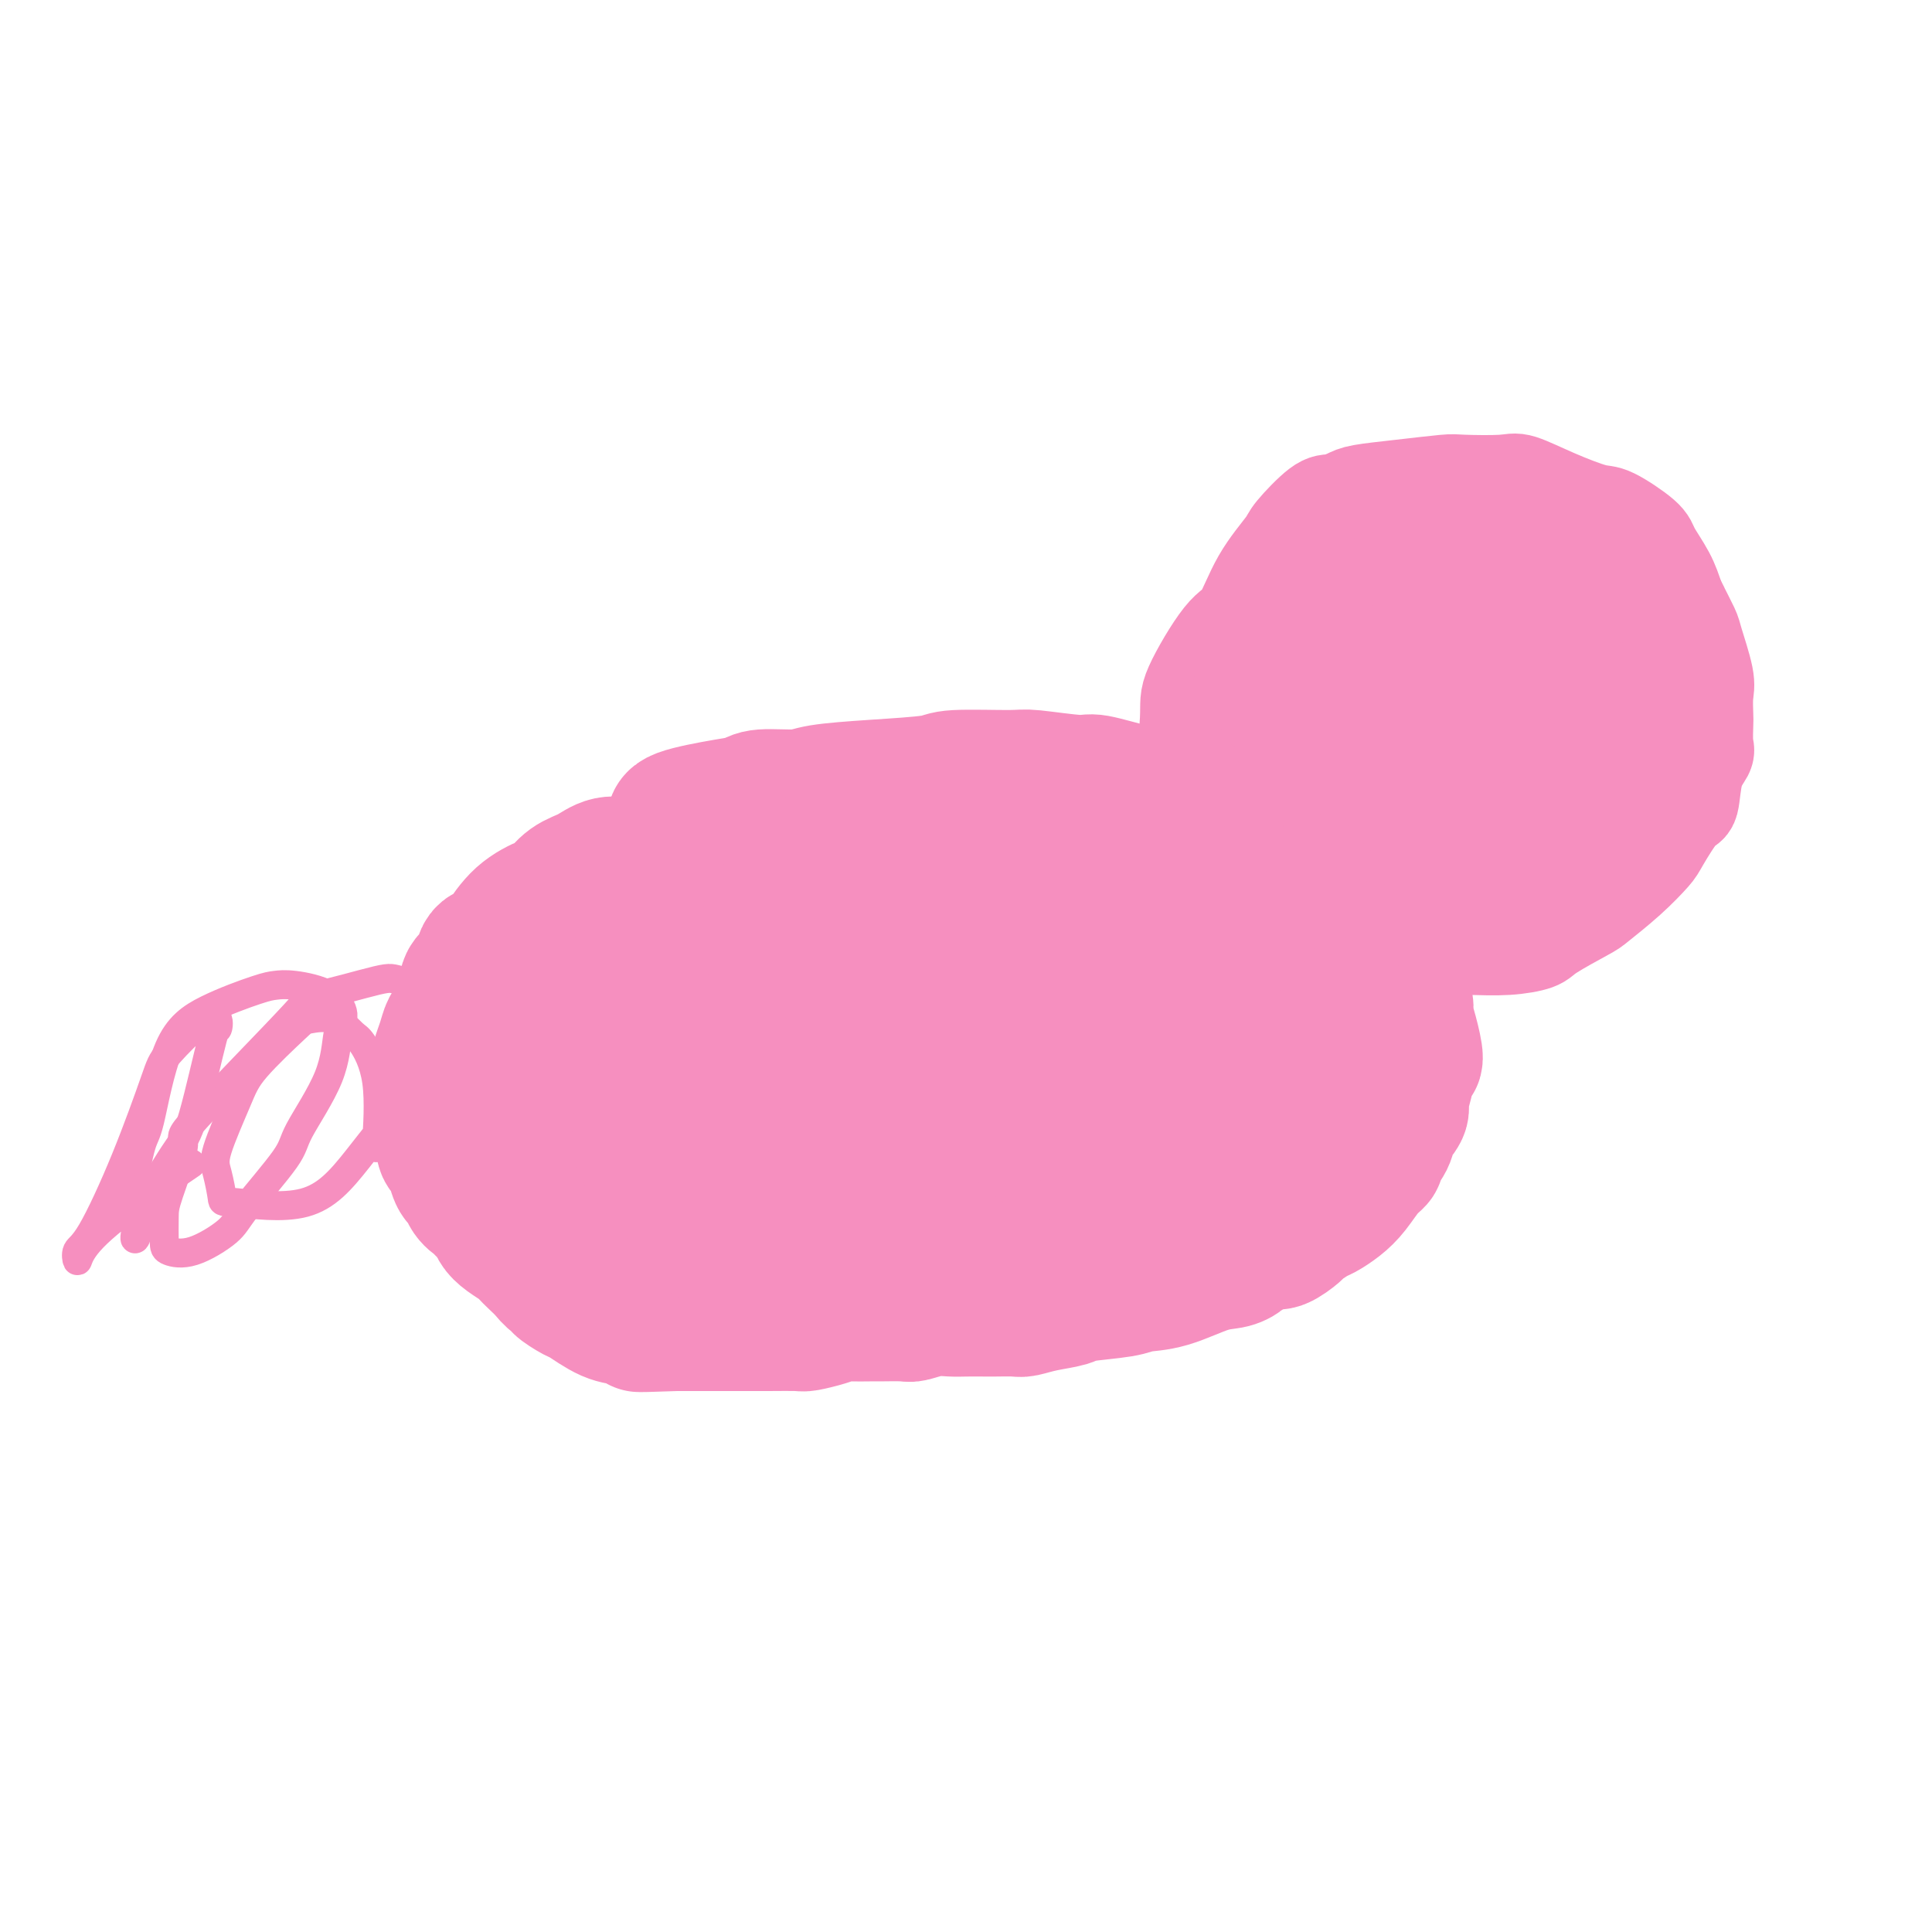 <svg viewBox='0 0 400 400' version='1.1' xmlns='http://www.w3.org/2000/svg' xmlns:xlink='http://www.w3.org/1999/xlink'><g fill='none' stroke='#F68FBF' stroke-width='28' stroke-linecap='round' stroke-linejoin='round'><path d='M140,171c-0.456,-0.641 -0.911,-1.281 1,-2c1.911,-0.719 6.190,-1.516 9,-2c2.810,-0.484 4.152,-0.655 5,-1c0.848,-0.345 1.201,-0.866 3,-1c1.799,-0.134 5.043,0.118 7,0c1.957,-0.118 2.626,-0.606 5,-1c2.374,-0.394 6.453,-0.695 11,-1c4.547,-0.305 9.562,-0.613 12,-1c2.438,-0.387 2.301,-0.851 5,-1c2.699,-0.149 8.235,0.019 11,0c2.765,-0.019 2.758,-0.225 5,0c2.242,0.225 6.733,0.881 9,1c2.267,0.119 2.310,-0.301 4,0c1.690,0.301 5.027,1.322 8,2c2.973,0.678 5.582,1.014 7,1c1.418,-0.014 1.644,-0.380 3,0c1.356,0.380 3.842,1.504 5,2c1.158,0.496 0.990,0.365 2,1c1.010,0.635 3.200,2.038 5,3c1.800,0.962 3.212,1.484 4,2c0.788,0.516 0.954,1.025 2,2c1.046,0.975 2.974,2.416 4,3c1.026,0.584 1.150,0.310 2,1c0.850,0.690 2.425,2.345 4,4'/><path d='M273,183c4.104,2.594 2.863,1.078 3,1c0.137,-0.078 1.652,1.282 3,3c1.348,1.718 2.528,3.793 3,5c0.472,1.207 0.236,1.545 1,2c0.764,0.455 2.530,1.027 4,3c1.470,1.973 2.645,5.348 3,7c0.355,1.652 -0.111,1.582 0,2c0.111,0.418 0.797,1.324 1,2c0.203,0.676 -0.078,1.121 0,2c0.078,0.879 0.514,2.193 1,4c0.486,1.807 1.022,4.107 1,5c-0.022,0.893 -0.601,0.378 -1,1c-0.399,0.622 -0.616,2.382 -1,4c-0.384,1.618 -0.934,3.096 -1,4c-0.066,0.904 0.352,1.236 0,2c-0.352,0.764 -1.472,1.960 -2,3c-0.528,1.040 -0.462,1.923 -1,3c-0.538,1.077 -1.680,2.347 -2,3c-0.320,0.653 0.181,0.690 0,1c-0.181,0.310 -1.044,0.894 -2,2c-0.956,1.106 -2.004,2.734 -3,4c-0.996,1.266 -1.938,2.169 -3,3c-1.062,0.831 -2.242,1.589 -3,2c-0.758,0.411 -1.094,0.473 -2,1c-0.906,0.527 -2.381,1.517 -3,2c-0.619,0.483 -0.382,0.459 -1,1c-0.618,0.541 -2.089,1.646 -3,2c-0.911,0.354 -1.260,-0.042 -2,0c-0.740,0.042 -1.870,0.521 -3,1'/><path d='M260,258c-3.705,2.253 -2.967,1.885 -3,2c-0.033,0.115 -0.836,0.713 -2,1c-1.164,0.287 -2.690,0.262 -5,1c-2.310,0.738 -5.403,2.239 -8,3c-2.597,0.761 -4.697,0.781 -6,1c-1.303,0.219 -1.810,0.637 -4,1c-2.190,0.363 -6.065,0.672 -8,1c-1.935,0.328 -1.930,0.676 -3,1c-1.070,0.324 -3.215,0.623 -5,1c-1.785,0.377 -3.209,0.833 -4,1c-0.791,0.167 -0.949,0.045 -2,0c-1.051,-0.045 -2.997,-0.013 -4,0c-1.003,0.013 -1.064,0.007 -2,0c-0.936,-0.007 -2.747,-0.016 -4,0c-1.253,0.016 -1.947,0.057 -3,0c-1.053,-0.057 -2.464,-0.211 -4,0c-1.536,0.211 -3.196,0.789 -4,1c-0.804,0.211 -0.753,0.056 -2,0c-1.247,-0.056 -3.792,-0.012 -5,0c-1.208,0.012 -1.080,-0.007 -2,0c-0.920,0.007 -2.887,0.040 -4,0c-1.113,-0.040 -1.373,-0.154 -2,0c-0.627,0.154 -1.621,0.577 -3,1c-1.379,0.423 -3.141,0.845 -4,1c-0.859,0.155 -0.814,0.041 -2,0c-1.186,-0.041 -3.602,-0.011 -6,0c-2.398,0.011 -4.777,0.003 -6,0c-1.223,-0.003 -1.291,-0.001 -3,0c-1.709,0.001 -5.060,0.000 -7,0c-1.940,-0.000 -2.470,-0.000 -3,0'/><path d='M140,274c-12.186,0.449 -6.652,0.071 -5,0c1.652,-0.071 -0.577,0.165 -2,0c-1.423,-0.165 -2.040,-0.731 -3,-1c-0.960,-0.269 -2.262,-0.239 -4,-1c-1.738,-0.761 -3.911,-2.311 -5,-3c-1.089,-0.689 -1.093,-0.516 -2,-1c-0.907,-0.484 -2.718,-1.624 -3,-2c-0.282,-0.376 0.965,0.011 1,0c0.035,-0.011 -1.141,-0.422 -2,-1c-0.859,-0.578 -1.403,-1.324 -2,-2c-0.597,-0.676 -1.249,-1.283 -2,-2c-0.751,-0.717 -1.601,-1.543 -2,-2c-0.399,-0.457 -0.349,-0.546 -1,-1c-0.651,-0.454 -2.005,-1.273 -3,-2c-0.995,-0.727 -1.632,-1.362 -2,-2c-0.368,-0.638 -0.466,-1.279 -1,-2c-0.534,-0.721 -1.505,-1.521 -2,-2c-0.495,-0.479 -0.515,-0.637 -1,-1c-0.485,-0.363 -1.434,-0.933 -2,-2c-0.566,-1.067 -0.748,-2.632 -1,-3c-0.252,-0.368 -0.574,0.460 -1,0c-0.426,-0.460 -0.955,-2.209 -1,-3c-0.045,-0.791 0.395,-0.623 0,-1c-0.395,-0.377 -1.626,-1.299 -2,-2c-0.374,-0.701 0.110,-1.182 0,-2c-0.110,-0.818 -0.813,-1.972 -1,-3c-0.187,-1.028 0.142,-1.931 0,-3c-0.142,-1.069 -0.755,-2.306 -1,-3c-0.245,-0.694 -0.123,-0.847 0,-1'/><path d='M90,226c-0.070,-3.191 0.755,-5.169 1,-6c0.245,-0.831 -0.089,-0.515 0,-1c0.089,-0.485 0.602,-1.769 1,-3c0.398,-1.231 0.683,-2.408 1,-3c0.317,-0.592 0.666,-0.600 1,-1c0.334,-0.400 0.652,-1.193 1,-2c0.348,-0.807 0.727,-1.627 1,-3c0.273,-1.373 0.442,-3.299 1,-4c0.558,-0.701 1.505,-0.175 2,-1c0.495,-0.825 0.539,-2.999 1,-4c0.461,-1.001 1.341,-0.830 2,-1c0.659,-0.170 1.099,-0.682 2,-2c0.901,-1.318 2.264,-3.441 4,-5c1.736,-1.559 3.846,-2.555 5,-3c1.154,-0.445 1.353,-0.339 2,-1c0.647,-0.661 1.744,-2.090 3,-3c1.256,-0.910 2.672,-1.302 4,-2c1.328,-0.698 2.569,-1.704 4,-2c1.431,-0.296 3.052,0.116 4,0c0.948,-0.116 1.224,-0.760 2,-1c0.776,-0.240 2.053,-0.075 3,0c0.947,0.075 1.563,0.059 2,-1c0.437,-1.059 0.696,-3.160 3,1c2.304,4.160 6.652,14.580 11,25'/><path d='M151,203c1.549,5.421 -0.078,6.475 -2,10c-1.922,3.525 -4.140,9.522 -5,12c-0.860,2.478 -0.361,1.437 -3,5c-2.639,3.563 -8.417,11.730 -11,15c-2.583,3.270 -1.971,1.644 -3,1c-1.029,-0.644 -3.698,-0.304 -5,0c-1.302,0.304 -1.237,0.573 -2,-1c-0.763,-1.573 -2.353,-4.987 -3,-7c-0.647,-2.013 -0.352,-2.623 -1,-5c-0.648,-2.377 -2.239,-6.520 -2,-10c0.239,-3.480 2.307,-6.295 3,-8c0.693,-1.705 0.012,-2.299 2,-4c1.988,-1.701 6.646,-4.509 9,-6c2.354,-1.491 2.403,-1.664 5,-2c2.597,-0.336 7.740,-0.834 12,-1c4.260,-0.166 7.635,-0.000 10,0c2.365,0.000 3.721,-0.165 5,1c1.279,1.165 2.482,3.662 3,5c0.518,1.338 0.349,1.519 0,3c-0.349,1.481 -0.880,4.263 -4,7c-3.120,2.737 -8.828,5.430 -12,7c-3.172,1.570 -3.807,2.018 -7,3c-3.193,0.982 -8.945,2.496 -12,3c-3.055,0.504 -3.412,-0.004 -5,0c-1.588,0.004 -4.406,0.521 -6,0c-1.594,-0.521 -1.963,-2.079 -2,-3c-0.037,-0.921 0.258,-1.206 1,-3c0.742,-1.794 1.931,-5.098 3,-7c1.069,-1.902 2.020,-2.400 5,-4c2.980,-1.600 7.990,-4.300 13,-7'/><path d='M137,207c5.680,-2.116 10.880,-1.906 14,-2c3.120,-0.094 4.159,-0.491 7,0c2.841,0.491 7.484,1.869 11,6c3.516,4.131 5.904,11.013 6,16c0.096,4.987 -2.101,8.079 -3,10c-0.899,1.921 -0.500,2.673 -3,4c-2.500,1.327 -7.898,3.230 -11,4c-3.102,0.770 -3.907,0.406 -7,0c-3.093,-0.406 -8.474,-0.856 -12,-2c-3.526,-1.144 -5.196,-2.982 -6,-5c-0.804,-2.018 -0.743,-4.215 0,-6c0.743,-1.785 2.166,-3.158 3,-4c0.834,-0.842 1.079,-1.151 4,-3c2.921,-1.849 8.517,-5.236 14,-7c5.483,-1.764 10.851,-1.904 14,-2c3.149,-0.096 4.077,-0.149 7,2c2.923,2.149 7.840,6.501 10,9c2.160,2.499 1.561,3.146 2,6c0.439,2.854 1.915,7.914 1,12c-0.915,4.086 -4.222,7.198 -6,9c-1.778,1.802 -2.028,2.293 -5,3c-2.972,0.707 -8.668,1.628 -12,2c-3.332,0.372 -4.301,0.194 -7,0c-2.699,-0.194 -7.128,-0.406 -10,-2c-2.872,-1.594 -4.186,-4.571 -5,-6c-0.814,-1.429 -1.127,-1.311 0,-3c1.127,-1.689 3.694,-5.185 5,-7c1.306,-1.815 1.352,-1.950 5,-3c3.648,-1.050 10.900,-3.014 18,-4c7.100,-0.986 14.050,-0.993 21,-1'/><path d='M192,233c7.036,-0.661 5.127,0.185 8,2c2.873,1.815 10.530,4.598 14,6c3.470,1.402 2.754,1.423 3,4c0.246,2.577 1.454,7.709 1,10c-0.454,2.291 -2.571,1.739 -4,2c-1.429,0.261 -2.170,1.334 -6,2c-3.830,0.666 -10.749,0.924 -15,1c-4.251,0.076 -5.834,-0.031 -9,-1c-3.166,-0.969 -7.916,-2.800 -10,-4c-2.084,-1.200 -1.503,-1.769 -2,-3c-0.497,-1.231 -2.073,-3.126 -1,-6c1.073,-2.874 4.796,-6.729 7,-9c2.204,-2.271 2.888,-2.959 7,-5c4.112,-2.041 11.652,-5.433 16,-7c4.348,-1.567 5.503,-1.307 10,-1c4.497,0.307 12.337,0.660 16,1c3.663,0.340 3.151,0.666 5,2c1.849,1.334 6.060,3.674 8,6c1.940,2.326 1.607,4.637 2,6c0.393,1.363 1.510,1.779 0,3c-1.510,1.221 -5.646,3.247 -8,4c-2.354,0.753 -2.925,0.234 -7,0c-4.075,-0.234 -11.654,-0.182 -15,0c-3.346,0.182 -2.461,0.492 -4,0c-1.539,-0.492 -5.504,-1.788 -7,-4c-1.496,-2.212 -0.524,-5.341 0,-7c0.524,-1.659 0.599,-1.848 3,-4c2.401,-2.152 7.128,-6.268 13,-9c5.872,-2.732 12.889,-4.082 17,-5c4.111,-0.918 5.318,-1.405 9,-1c3.682,0.405 9.841,1.703 16,3'/><path d='M259,219c4.801,0.542 4.302,0.897 5,4c0.698,3.103 2.592,8.956 4,12c1.408,3.044 2.331,3.280 0,6c-2.331,2.720 -7.916,7.923 -11,10c-3.084,2.077 -3.668,1.026 -5,1c-1.332,-0.026 -3.413,0.971 -7,0c-3.587,-0.971 -8.679,-3.911 -11,-6c-2.321,-2.089 -1.869,-3.327 -3,-6c-1.131,-2.673 -3.843,-6.782 -4,-11c-0.157,-4.218 2.242,-8.546 3,-11c0.758,-2.454 -0.124,-3.034 3,-5c3.124,-1.966 10.253,-5.317 14,-7c3.747,-1.683 4.113,-1.699 7,-1c2.887,0.699 8.294,2.114 11,3c2.706,0.886 2.711,1.243 4,4c1.289,2.757 3.862,7.913 4,12c0.138,4.087 -2.159,7.103 -3,9c-0.841,1.897 -0.225,2.674 -4,4c-3.775,1.326 -11.940,3.200 -16,4c-4.060,0.800 -4.015,0.524 -9,0c-4.985,-0.524 -15.001,-1.297 -20,-2c-4.999,-0.703 -4.981,-1.337 -7,-3c-2.019,-1.663 -6.077,-4.354 -8,-7c-1.923,-2.646 -1.712,-5.245 -2,-7c-0.288,-1.755 -1.074,-2.666 1,-5c2.074,-2.334 7.007,-6.090 10,-8c2.993,-1.910 4.045,-1.973 8,-3c3.955,-1.027 10.813,-3.018 15,-3c4.187,0.018 5.704,2.043 7,3c1.296,0.957 2.370,0.845 2,3c-0.370,2.155 -2.185,6.578 -4,11'/><path d='M243,220c-0.651,2.342 -0.280,2.696 -5,4c-4.720,1.304 -14.531,3.559 -19,5c-4.469,1.441 -3.597,2.068 -11,1c-7.403,-1.068 -23.081,-3.832 -30,-6c-6.919,-2.168 -5.078,-3.742 -5,-5c0.078,-1.258 -1.608,-2.200 -2,-6c-0.392,-3.800 0.510,-10.456 1,-14c0.490,-3.544 0.568,-3.974 4,-7c3.432,-3.026 10.219,-8.648 14,-11c3.781,-2.352 4.555,-1.433 9,-2c4.445,-0.567 12.560,-2.619 19,-2c6.440,0.619 11.205,3.911 14,6c2.795,2.089 3.619,2.976 4,6c0.381,3.024 0.319,8.185 0,11c-0.319,2.815 -0.896,3.283 -4,5c-3.104,1.717 -8.737,4.685 -15,6c-6.263,1.315 -13.158,0.979 -17,1c-3.842,0.021 -4.632,0.399 -7,-1c-2.368,-1.399 -6.312,-4.573 -8,-6c-1.688,-1.427 -1.118,-1.105 -1,-3c0.118,-1.895 -0.216,-6.007 4,-10c4.216,-3.993 12.980,-7.866 18,-10c5.020,-2.134 6.295,-2.529 13,-4c6.705,-1.471 18.840,-4.020 25,-5c6.160,-0.980 6.347,-0.392 9,1c2.653,1.392 7.773,3.589 10,5c2.227,1.411 1.561,2.035 0,5c-1.561,2.965 -4.016,8.269 -9,12c-4.984,3.731 -12.496,5.889 -17,7c-4.504,1.111 -6.001,1.175 -10,1c-3.999,-0.175 -10.499,-0.587 -17,-1'/><path d='M210,203c-6.798,-0.986 -10.293,-3.452 -12,-5c-1.707,-1.548 -1.625,-2.177 -3,-3c-1.375,-0.823 -4.206,-1.840 -2,-3c2.206,-1.160 9.449,-2.462 13,-3c3.551,-0.538 3.411,-0.310 6,0c2.589,0.310 7.908,0.704 10,1c2.092,0.296 0.958,0.495 1,2c0.042,1.505 1.260,4.316 -1,7c-2.260,2.684 -7.998,5.240 -11,7c-3.002,1.760 -3.269,2.725 -7,3c-3.731,0.275 -10.928,-0.139 -15,0c-4.072,0.139 -5.020,0.832 -8,-1c-2.980,-1.832 -7.990,-6.189 -11,-10c-3.010,-3.811 -4.018,-7.078 -5,-9c-0.982,-1.922 -1.939,-2.501 -2,-4c-0.061,-1.499 0.772,-3.919 1,-5c0.228,-1.081 -0.149,-0.825 2,-1c2.149,-0.175 6.825,-0.782 13,-1c6.175,-0.218 13.848,-0.049 18,0c4.152,0.049 4.781,-0.023 7,1c2.219,1.023 6.027,3.139 8,4c1.973,0.861 2.109,0.466 1,2c-1.109,1.534 -3.464,4.999 -9,7c-5.536,2.001 -14.254,2.540 -19,3c-4.746,0.460 -5.520,0.841 -9,1c-3.480,0.159 -9.664,0.095 -13,0c-3.336,-0.095 -3.822,-0.221 -4,-1c-0.178,-0.779 -0.048,-2.210 0,-3c0.048,-0.790 0.014,-0.940 3,-3c2.986,-2.060 8.993,-6.030 15,-10'/><path d='M177,179c6.344,-3.899 13.203,-5.647 17,-7c3.797,-1.353 4.533,-2.311 7,-3c2.467,-0.689 6.664,-1.109 9,-1c2.336,0.109 2.810,0.745 3,1c0.190,0.255 0.095,0.127 0,0'/></g>
<g fill='none' stroke='#F68FBF' stroke-width='20' stroke-linecap='round' stroke-linejoin='round'><path d='M246,163c-0.547,0.913 -1.094,1.827 -1,-1c0.094,-2.827 0.830,-9.394 1,-13c0.170,-3.606 -0.228,-4.251 1,-7c1.228,-2.749 4.080,-7.601 6,-10c1.920,-2.399 2.909,-2.346 4,-4c1.091,-1.654 2.283,-5.017 4,-8c1.717,-2.983 3.958,-5.587 5,-7c1.042,-1.413 0.883,-1.636 2,-3c1.117,-1.364 3.508,-3.871 5,-5c1.492,-1.129 2.084,-0.881 3,-1c0.916,-0.119 2.154,-0.607 3,-1c0.846,-0.393 1.298,-0.693 3,-1c1.702,-0.307 4.655,-0.620 8,-1c3.345,-0.380 7.083,-0.825 9,-1c1.917,-0.175 2.012,-0.078 4,0c1.988,0.078 5.869,0.137 8,0c2.131,-0.137 2.512,-0.468 4,0c1.488,0.468 4.085,1.737 7,3c2.915,1.263 6.150,2.521 8,3c1.850,0.479 2.316,0.178 4,1c1.684,0.822 4.585,2.767 6,4c1.415,1.233 1.342,1.755 2,3c0.658,1.245 2.045,3.213 3,5c0.955,1.787 1.477,3.394 2,5'/><path d='M347,124c1.196,2.243 0.685,1.351 1,2c0.315,0.649 1.458,2.839 2,4c0.542,1.161 0.485,1.292 1,3c0.515,1.708 1.602,4.993 2,7c0.398,2.007 0.109,2.735 0,4c-0.109,1.265 -0.036,3.066 0,4c0.036,0.934 0.035,1.001 0,2c-0.035,0.999 -0.104,2.931 0,4c0.104,1.069 0.382,1.274 0,2c-0.382,0.726 -1.423,1.974 -2,4c-0.577,2.026 -0.690,4.830 -1,6c-0.310,1.170 -0.819,0.706 -2,2c-1.181,1.294 -3.035,4.347 -4,6c-0.965,1.653 -1.039,1.906 -2,3c-0.961,1.094 -2.807,3.028 -5,5c-2.193,1.972 -4.733,3.982 -6,5c-1.267,1.018 -1.260,1.043 -3,2c-1.740,0.957 -5.228,2.845 -7,4c-1.772,1.155 -1.830,1.578 -3,2c-1.170,0.422 -3.453,0.845 -6,1c-2.547,0.155 -5.357,0.042 -7,0c-1.643,-0.042 -2.117,-0.015 -4,-1c-1.883,-0.985 -5.175,-2.983 -7,-4c-1.825,-1.017 -2.184,-1.053 -4,-2c-1.816,-0.947 -5.091,-2.804 -7,-4c-1.909,-1.196 -2.454,-1.732 -4,-3c-1.546,-1.268 -4.095,-3.268 -7,-6c-2.905,-2.732 -6.167,-6.197 -8,-8c-1.833,-1.803 -2.238,-1.944 -3,-4c-0.762,-2.056 -1.881,-6.028 -3,-10'/><path d='M258,154c-1.212,-4.422 -1.243,-8.478 -1,-11c0.243,-2.522 0.760,-3.510 2,-6c1.240,-2.490 3.203,-6.482 9,-10c5.797,-3.518 15.428,-6.563 24,-8c8.572,-1.437 16.086,-1.265 21,-1c4.914,0.265 7.227,0.623 10,1c2.773,0.377 6.005,0.773 10,3c3.995,2.227 8.754,6.284 11,11c2.246,4.716 1.980,10.091 2,13c0.020,2.909 0.325,3.351 -3,6c-3.325,2.649 -10.281,7.505 -14,10c-3.719,2.495 -4.202,2.630 -9,3c-4.798,0.370 -13.910,0.975 -19,1c-5.090,0.025 -6.157,-0.528 -10,-2c-3.843,-1.472 -10.464,-3.861 -14,-7c-3.536,-3.139 -3.989,-7.029 -9,-8c-5.011,-0.971 -14.581,0.976 -2,-3c12.581,-3.976 47.313,-13.875 63,-14c15.687,-0.125 12.329,9.524 12,14c-0.329,4.476 2.370,3.777 3,7c0.630,3.223 -0.810,10.367 -2,14c-1.190,3.633 -2.131,3.755 -6,5c-3.869,1.245 -10.666,3.612 -19,4c-8.334,0.388 -18.205,-1.203 -24,-2c-5.795,-0.797 -7.513,-0.799 -11,-3c-3.487,-2.201 -8.744,-6.600 -14,-11'/><path d='M268,160c-2.628,-3.992 -2.199,-8.471 -4,-11c-1.801,-2.529 -5.831,-3.107 3,-7c8.831,-3.893 30.522,-11.099 42,-11c11.478,0.099 12.743,7.504 14,12c1.257,4.496 2.505,6.083 3,8c0.495,1.917 0.238,4.164 0,8c-0.238,3.836 -0.456,9.262 -3,12c-2.544,2.738 -7.415,2.790 -10,3c-2.585,0.210 -2.883,0.580 -6,0c-3.117,-0.580 -9.054,-2.109 -12,-3c-2.946,-0.891 -2.903,-1.143 -4,-2c-1.097,-0.857 -3.335,-2.320 -3,-4c0.335,-1.680 3.242,-3.577 5,-5c1.758,-1.423 2.366,-2.372 6,-4c3.634,-1.628 10.294,-3.934 14,-5c3.706,-1.066 4.458,-0.892 7,0c2.542,0.892 6.874,2.503 9,7c2.126,4.497 2.045,11.878 2,16c-0.045,4.122 -0.055,4.983 -2,7c-1.945,2.017 -5.825,5.191 -8,7c-2.175,1.809 -2.646,2.254 -6,1c-3.354,-1.254 -9.591,-4.207 -13,-6c-3.409,-1.793 -3.990,-2.427 -6,-6c-2.010,-3.573 -5.447,-10.085 -7,-15c-1.553,-4.915 -1.220,-8.234 -1,-10c0.220,-1.766 0.327,-1.978 3,-3c2.673,-1.022 7.912,-2.852 11,-4c3.088,-1.148 4.025,-1.614 8,-2c3.975,-0.386 10.987,-0.693 18,-1'/><path d='M328,142c6.427,0.241 9.496,2.343 11,3c1.504,0.657 1.443,-0.131 3,3c1.557,3.131 4.730,10.180 6,13c1.270,2.820 0.635,1.410 0,0'/></g>
<g fill='none' stroke='#F68FBF' stroke-width='6' stroke-linecap='round' stroke-linejoin='round'><path d='M78,237c-0.081,0.703 -0.161,1.407 0,-1c0.161,-2.407 0.565,-7.923 0,-12c-0.565,-4.077 -2.099,-6.713 -3,-8c-0.901,-1.287 -1.169,-1.223 -2,-2c-0.831,-0.777 -2.226,-2.395 -4,-3c-1.774,-0.605 -3.926,-0.199 -5,0c-1.074,0.199 -1.070,0.189 -3,2c-1.930,1.811 -5.795,5.442 -8,8c-2.205,2.558 -2.749,4.043 -4,7c-1.251,2.957 -3.209,7.387 -4,10c-0.791,2.613 -0.415,3.410 0,5c0.415,1.590 0.869,3.973 1,5c0.131,1.027 -0.062,0.698 3,1c3.062,0.302 9.380,1.236 14,0c4.620,-1.236 7.541,-4.642 11,-9c3.459,-4.358 7.454,-9.668 10,-12c2.546,-2.332 3.641,-1.687 5,-4c1.359,-2.313 2.981,-7.584 4,-10c1.019,-2.416 1.434,-1.976 1,-3c-0.434,-1.024 -1.717,-3.512 -3,-6'/><path d='M91,205c-2.169,-1.326 -6.090,-1.643 -8,-2c-1.910,-0.357 -1.808,-0.756 -5,0c-3.192,0.756 -9.678,2.667 -12,3c-2.322,0.333 -0.478,-0.913 -5,4c-4.522,4.913 -15.408,15.985 -20,21c-4.592,5.015 -2.890,3.974 -3,6c-0.110,2.026 -2.031,7.121 -3,10c-0.969,2.879 -0.985,3.544 -1,5c-0.015,1.456 -0.029,3.705 0,5c0.029,1.295 0.099,1.637 1,2c0.901,0.363 2.632,0.746 5,0c2.368,-0.746 5.374,-2.622 7,-4c1.626,-1.378 1.874,-2.259 4,-5c2.126,-2.741 6.130,-7.341 8,-10c1.870,-2.659 1.606,-3.377 3,-6c1.394,-2.623 4.445,-7.151 6,-11c1.555,-3.849 1.612,-7.017 2,-9c0.388,-1.983 1.106,-2.779 1,-4c-0.106,-1.221 -1.036,-2.866 -3,-4c-1.964,-1.134 -4.962,-1.756 -7,-2c-2.038,-0.244 -3.116,-0.110 -4,0c-0.884,0.110 -1.573,0.198 -4,1c-2.427,0.802 -6.592,2.320 -10,4c-3.408,1.680 -6.059,3.522 -8,8c-1.941,4.478 -3.172,11.592 -4,15c-0.828,3.408 -1.253,3.109 -2,6c-0.747,2.891 -1.817,8.971 -2,12c-0.183,3.029 0.519,3.008 1,3c0.481,-0.008 0.740,-0.004 1,0'/><path d='M29,253c-1.304,6.070 -1.565,3.244 0,-1c1.565,-4.244 4.957,-9.905 7,-13c2.043,-3.095 2.736,-3.624 4,-8c1.264,-4.376 3.097,-12.600 4,-16c0.903,-3.400 0.876,-1.977 1,-2c0.124,-0.023 0.398,-1.492 0,-2c-0.398,-0.508 -1.468,-0.055 -2,0c-0.532,0.055 -0.526,-0.287 -2,1c-1.474,1.287 -4.427,4.203 -6,6c-1.573,1.797 -1.767,2.476 -3,6c-1.233,3.524 -3.507,9.894 -6,16c-2.493,6.106 -5.205,11.949 -7,15c-1.795,3.051 -2.671,3.310 -3,4c-0.329,0.690 -0.110,1.812 0,2c0.110,0.188 0.112,-0.558 1,-2c0.888,-1.442 2.662,-3.581 7,-7c4.338,-3.419 11.239,-8.120 14,-10c2.761,-1.880 1.380,-0.940 0,0'/></g>
</svg>